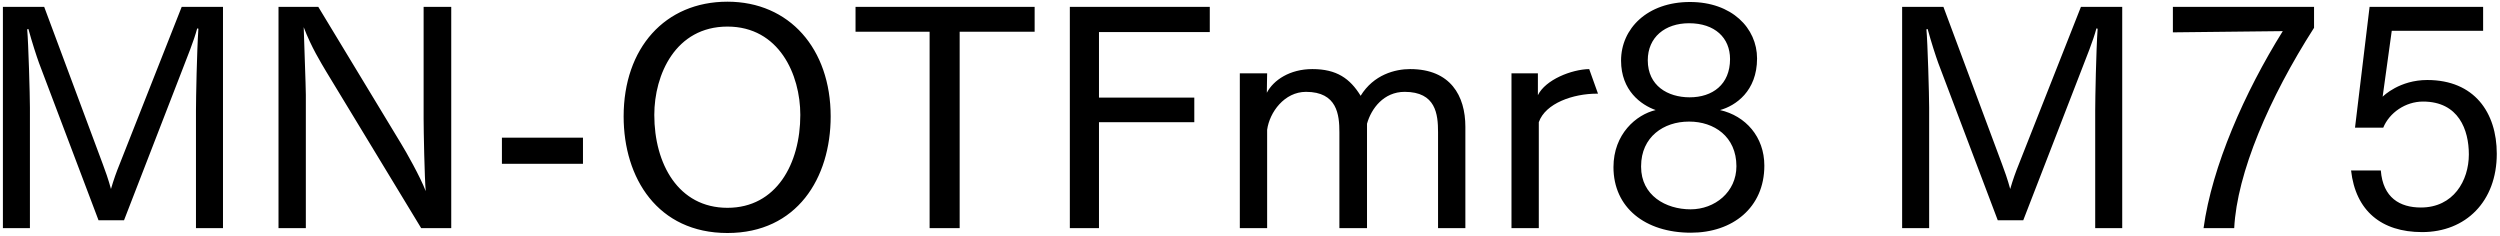 <svg 
 xmlns="http://www.w3.org/2000/svg"
 xmlns:xlink="http://www.w3.org/1999/xlink"
 width="593px" height="56px">
<path fill-rule="evenodd"  fill="rgb(0, 0, 0)"
 d="M565.162,22.938 C565.378,22.722 569.194,18.978 575.747,18.978 C586.908,18.978 592.236,26.683 592.236,36.476 C592.236,47.781 584.891,55.053 574.523,55.053 C564.874,55.053 558.753,50.013 557.673,40.436 L564.730,40.436 C565.234,46.917 569.266,49.221 574.234,49.221 C581.939,49.221 585.611,42.884 585.611,36.620 C585.611,30.859 583.235,24.091 574.739,24.091 C570.562,24.091 566.746,26.755 565.306,30.283 L558.609,30.283 L562.065,1.625 L588.996,1.625 L588.996,7.313 L567.322,7.313 L565.162,22.938 ZM522.682,54.117 C524.698,39.428 532.403,21.930 541.476,7.385 L515.409,7.673 L515.409,1.625 L548.892,1.625 L548.892,6.593 C538.235,23.227 530.603,41.084 529.955,54.117 L522.682,54.117 ZM496.982,26.251 C496.982,23.371 497.198,12.066 497.558,6.809 L497.270,6.737 C496.478,9.761 494.822,13.722 493.670,16.746 L479.917,52.245 L473.868,52.245 L459.755,14.946 C459.179,13.362 458.099,10.049 457.235,6.881 L456.947,6.953 C457.235,10.049 457.595,22.650 457.595,25.531 L457.595,54.117 L451.186,54.117 L451.186,1.625 L460.979,1.625 L474.877,38.924 C475.381,40.220 476.245,42.668 476.821,44.828 C477.469,42.596 478.117,40.796 478.909,38.852 L493.598,1.625 L503.391,1.625 L503.391,54.117 L496.982,54.117 L496.982,26.251 ZM401.077,55.197 C390.204,55.197 382.715,49.221 382.715,39.644 C382.715,31.795 388.116,27.187 392.724,26.107 C389.268,24.883 384.515,21.498 384.515,14.370 C384.515,6.809 390.708,0.473 400.861,0.473 C410.798,0.473 416.774,6.665 416.774,13.866 C416.774,21.642 411.662,25.099 407.989,26.107 C414.038,27.475 418.502,32.443 418.502,39.284 C418.502,49.293 410.942,55.197 401.077,55.197 ZM410.366,14.010 C410.366,8.969 406.765,5.513 400.645,5.513 C394.956,5.513 390.852,8.825 390.852,14.298 C390.852,20.346 395.604,23.083 400.789,23.083 C406.189,23.083 410.366,20.058 410.366,14.010 ZM400.717,28.843 C400.717,28.843 400.645,28.843 400.573,28.843 C394.668,28.843 389.268,32.443 389.268,39.428 C389.268,39.500 389.268,39.500 389.268,39.572 C389.268,46.341 395.100,49.653 401.005,49.653 C406.765,49.653 411.878,45.548 411.878,39.428 C411.878,32.371 406.549,28.843 400.717,28.843 ZM365.004,28.987 L365.004,54.117 L358.524,54.117 L358.524,17.394 L364.788,17.394 L364.788,22.578 C366.588,18.906 372.781,16.458 376.957,16.386 L379.045,22.218 C378.973,22.218 378.901,22.218 378.757,22.218 C373.213,22.218 366.588,24.451 365.004,28.987 ZM341.105,31.363 C341.105,27.115 340.601,21.786 333.184,21.786 C328.216,21.786 325.263,25.747 324.255,29.347 L324.255,54.117 L317.703,54.117 L317.703,31.363 C317.703,27.259 317.199,21.786 309.782,21.786 C304.670,21.786 301.141,26.611 300.565,30.787 L300.565,54.117 L294.085,54.117 L294.085,17.394 L300.565,17.394 C300.565,18.618 300.493,20.274 300.493,22.002 C302.077,18.978 305.966,16.386 311.294,16.386 C317.055,16.386 320.223,18.618 322.743,22.722 C325.839,17.682 330.952,16.386 334.480,16.386 C344.057,16.386 347.585,22.722 347.585,30.067 L347.585,54.117 L341.105,54.117 L341.105,31.363 ZM260.678,23.155 L283.288,23.155 L283.288,28.987 L260.678,28.987 L260.678,54.117 L253.765,54.117 L253.765,1.625 L286.960,1.625 L286.960,7.601 L260.678,7.601 L260.678,23.155 ZM227.631,54.117 L220.503,54.117 L220.503,7.529 L202.933,7.529 L202.933,1.625 L245.417,1.625 L245.417,7.529 L227.631,7.529 L227.631,54.117 ZM172.553,55.269 C155.991,55.269 147.926,42.236 147.926,27.619 C147.926,11.417 157.719,0.401 172.553,0.401 C187.242,0.401 197.035,11.562 197.035,27.619 C197.035,42.236 189.042,55.269 172.553,55.269 ZM172.553,6.305 C160.239,6.305 155.199,17.682 155.199,27.259 C155.199,38.852 160.888,49.293 172.553,49.293 C184.146,49.293 189.834,38.852 189.834,27.259 C189.834,17.682 184.794,6.305 172.553,6.305 ZM119.055,32.659 L138.281,32.659 L138.281,38.852 L119.055,38.852 L119.055,32.659 ZM77.368,16.962 C76.144,14.874 73.840,11.201 72.040,6.449 C72.112,9.329 72.544,20.562 72.544,22.506 L72.544,54.117 L66.063,54.117 L66.063,1.625 L75.496,1.625 L95.154,34.099 C96.306,35.972 99.618,41.804 100.986,45.332 C100.698,42.380 100.482,30.787 100.482,28.195 L100.482,1.625 L107.035,1.625 L107.035,54.117 L99.906,54.117 L77.368,16.962 ZM46.484,26.251 C46.484,23.371 46.700,12.066 47.060,6.809 L46.772,6.737 C45.980,9.761 44.324,13.722 43.172,16.746 L29.419,52.245 L23.370,52.245 L9.257,14.946 C8.681,13.362 7.601,10.049 6.737,6.881 L6.449,6.953 C6.737,10.049 7.097,22.650 7.097,25.531 L7.097,54.117 L0.688,54.117 L0.688,1.625 L10.481,1.625 L24.378,38.924 C24.882,40.220 25.746,42.668 26.322,44.828 C26.970,42.596 27.618,40.796 28.411,38.852 L43.100,1.625 L52.893,1.625 L52.893,54.117 L46.484,54.117 L46.484,26.251 Z"/>
</svg>